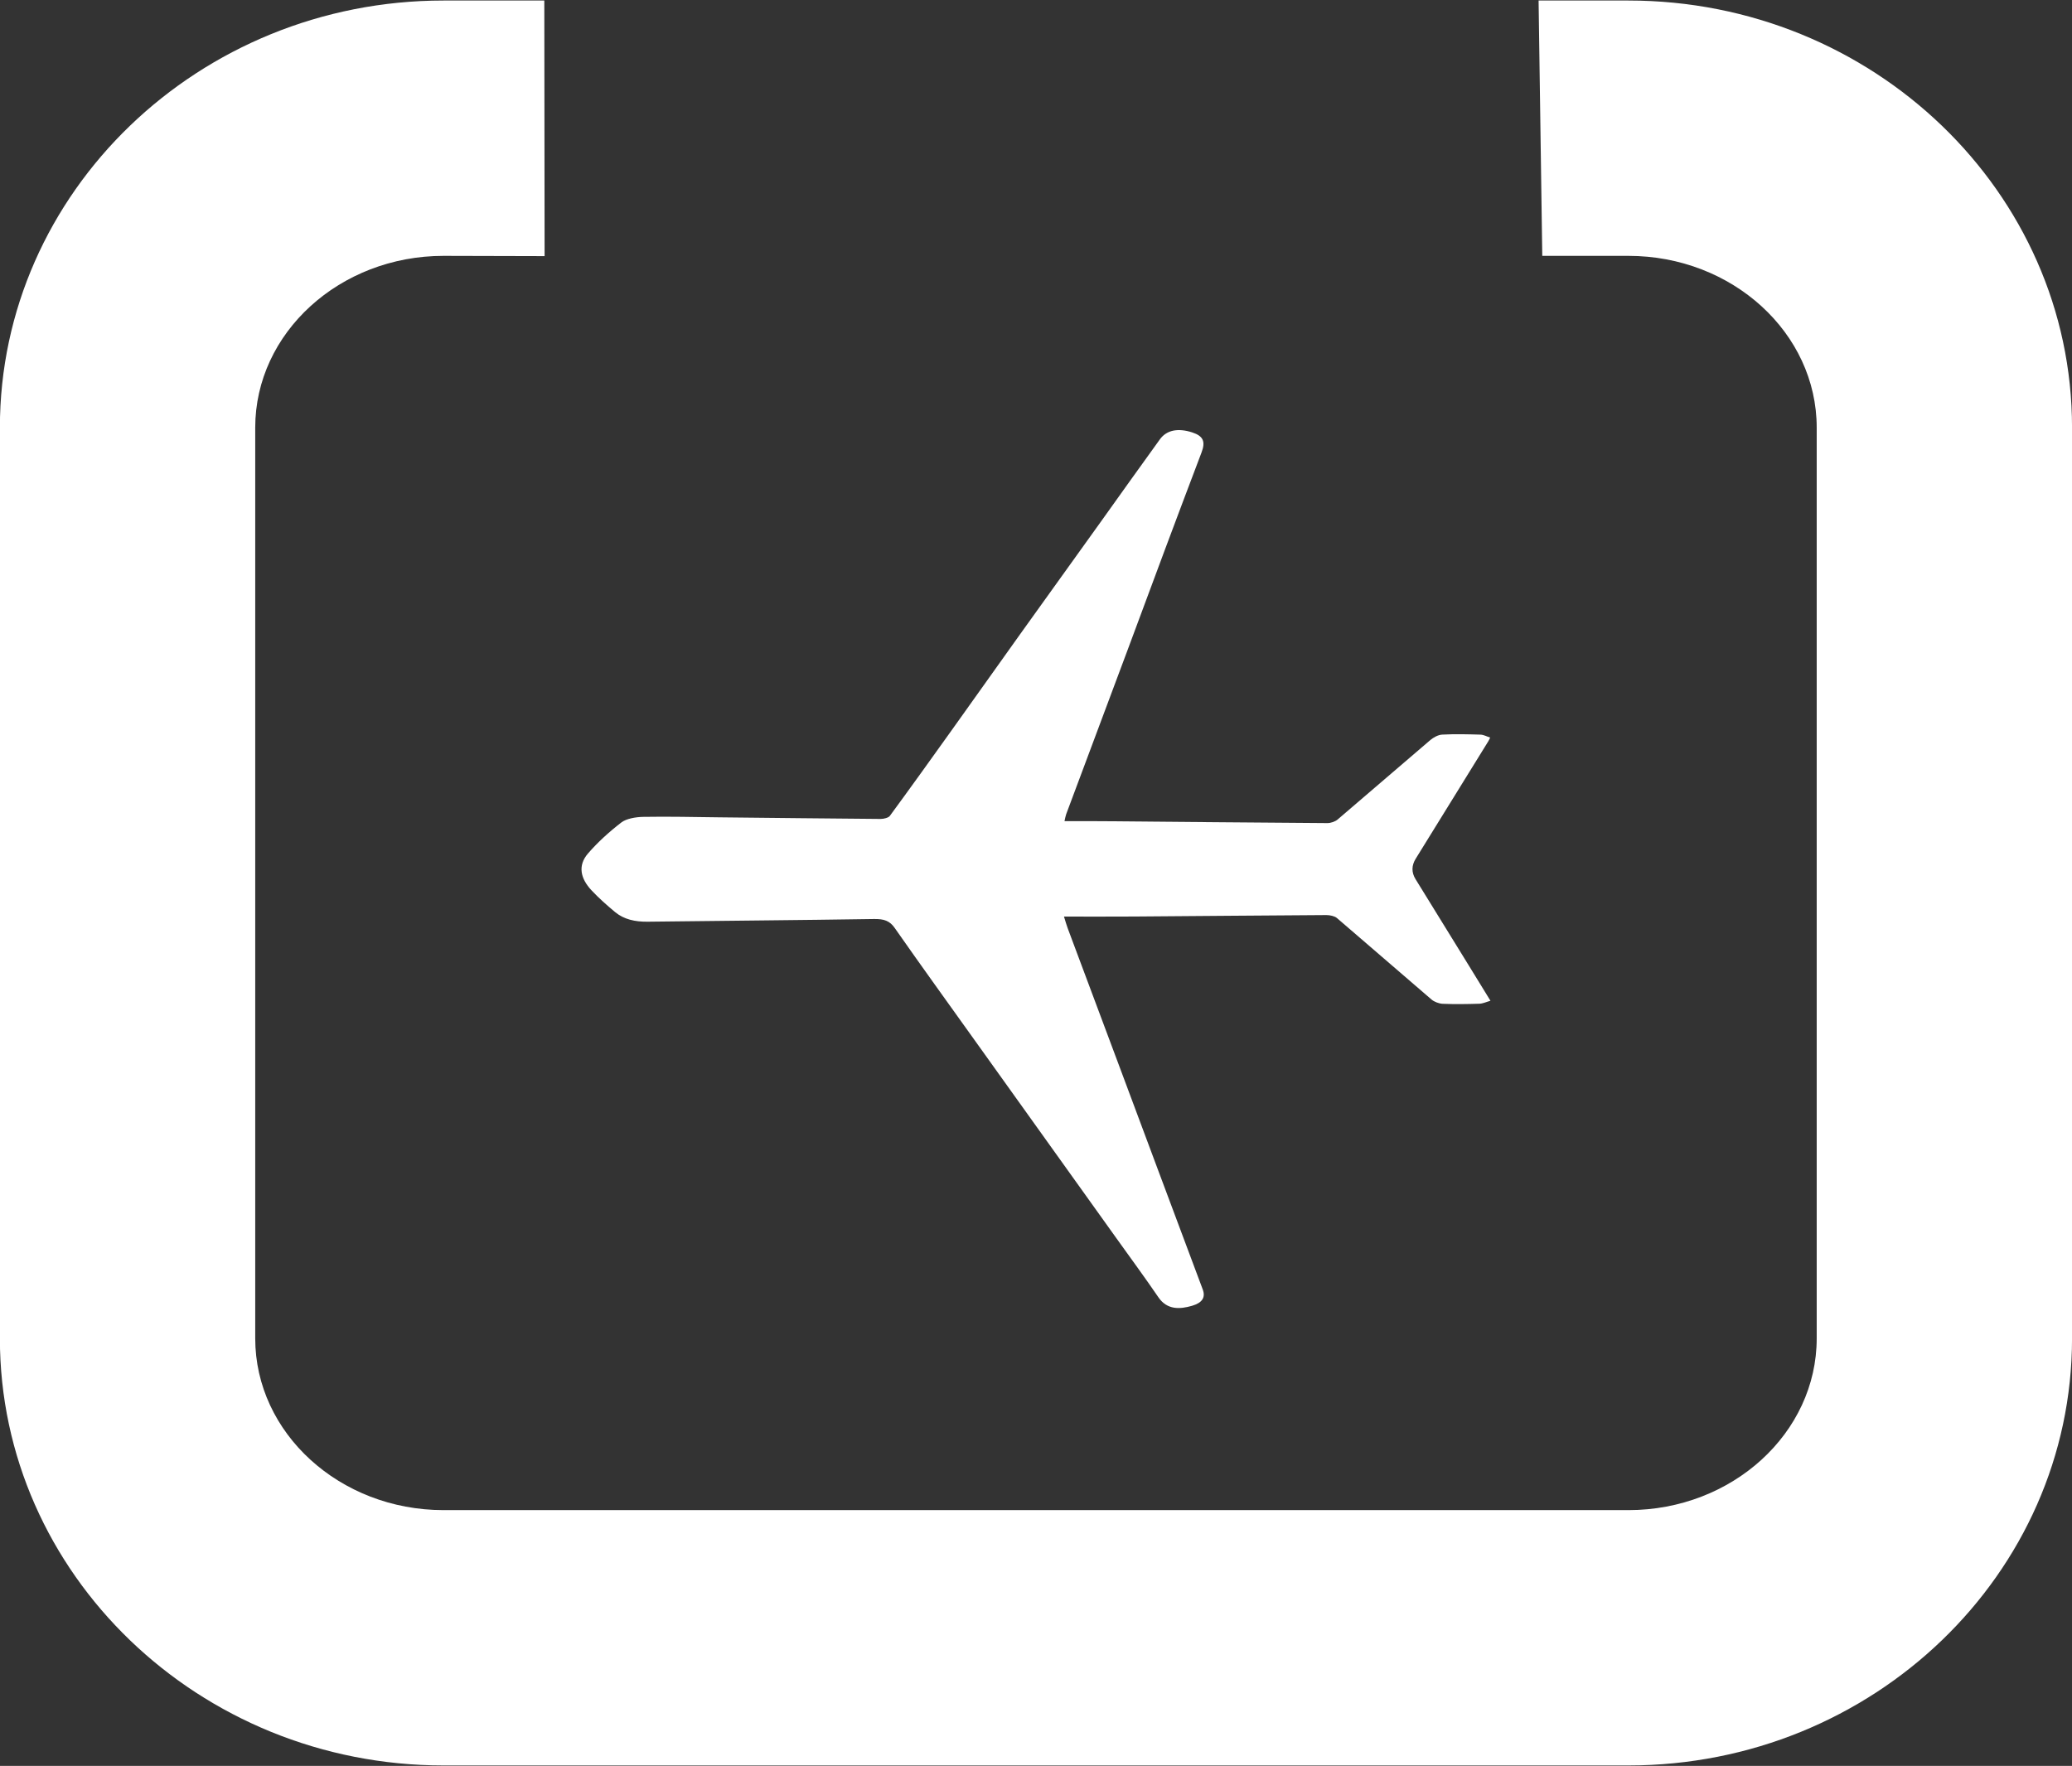 <?xml version="1.0" encoding="UTF-8" standalone="no"?><!DOCTYPE svg PUBLIC "-//W3C//DTD SVG 1.1//EN" "http://www.w3.org/Graphics/SVG/1.1/DTD/svg11.dtd"><svg width="100%" height="100%" viewBox="0 0 149 127" version="1.1" xmlns="http://www.w3.org/2000/svg" xmlns:xlink="http://www.w3.org/1999/xlink" xml:space="preserve" xmlns:serif="http://www.serif.com/" style="fill-rule:evenodd;clip-rule:evenodd;stroke-linejoin:round;stroke-miterlimit:2;"><rect x="0" y="0" width="149" height="127" fill="#333333" stroke="none"/><g transform="matrix(1.28763e-16,2.103,-2.103,1.28763e-16,109.832,18.42)"><path d="M0,33.604l-0.009,3.456c0,3.55 2.634,6.439 5.873,6.439l31.147,0c3.238,0 5.873,-2.889 5.873,-6.439l-0,-40.516c-0,-3.55 -2.635,-6.439 -5.873,-6.439l-31.147,0c-3.239,0 -5.873,2.889 -5.873,6.439l-0,2.945l-8.732,0.126l0,-3.071c0,-8.365 6.552,-15.17 14.605,-15.17l31.147,0c8.053,0 14.605,6.805 14.605,15.17l0,40.516c0,8.365 -6.552,15.17 -14.605,15.17l-31.147,0c-8.053,0 -14.605,-6.805 -14.605,-15.17l0,-3.446l8.741,-0.01Z" style="fill:#fff;fill-rule:nonzero;"/></g><g transform="matrix(1.862,0,0,1.862,76.512,59.081)"><path d="M0,3.672c0.941,0 1.832,0.004 2.721,-0.002c2.47,-0.018 4.939,-0.041 7.41,-0.056c0.139,-0.001 0.324,0.04 0.41,0.114c1.224,1.046 2.432,2.102 3.655,3.149c0.101,0.086 0.283,0.157 0.431,0.164c0.47,0.019 0.945,0.012 1.415,-0.003c0.136,-0.004 0.269,-0.069 0.429,-0.114c-0.293,-0.477 -0.567,-0.925 -0.842,-1.371c-0.686,-1.11 -1.37,-2.217 -2.052,-3.327c-0.161,-0.261 -0.154,-0.529 0.006,-0.787c0.936,-1.515 1.871,-3.029 2.808,-4.543c0.022,-0.036 0.038,-0.074 0.068,-0.138c-0.13,-0.041 -0.251,-0.11 -0.373,-0.113c-0.491,-0.015 -0.986,-0.028 -1.477,-0.001c-0.16,0.007 -0.343,0.111 -0.459,0.209c-1.199,1.021 -2.384,2.051 -3.584,3.072c-0.091,0.076 -0.264,0.139 -0.398,0.136c-2.891,-0.019 -5.78,-0.048 -8.669,-0.073c-0.48,-0.004 -0.961,-0.001 -1.479,-0.001c0.026,-0.116 0.037,-0.192 0.064,-0.266c0.789,-2.111 1.58,-4.22 2.367,-6.33c0.484,-1.294 0.96,-2.589 1.444,-3.883c0.468,-1.253 0.941,-2.506 1.416,-3.758c0.162,-0.424 0.069,-0.639 -0.357,-0.778c-0.547,-0.177 -0.989,-0.094 -1.249,0.266c-0.777,1.072 -1.542,2.15 -2.312,3.226c-1.029,1.434 -2.06,2.867 -3.087,4.302c-0.894,1.252 -1.783,2.507 -2.679,3.759c-0.778,1.088 -1.558,2.177 -2.353,3.259c-0.05,0.07 -0.233,0.118 -0.355,0.117c-2.069,-0.015 -4.14,-0.042 -6.211,-0.062c-0.987,-0.011 -1.975,-0.036 -2.962,-0.018c-0.287,0.005 -0.65,0.069 -0.837,0.213c-0.476,0.367 -0.919,0.77 -1.292,1.201c-0.408,0.473 -0.283,0.974 0.132,1.419c0.28,0.299 0.597,0.581 0.923,0.851c0.332,0.273 0.761,0.372 1.252,0.365c2.912,-0.037 5.823,-0.058 8.734,-0.104c0.399,-0.007 0.614,0.073 0.805,0.346c1.032,1.477 2.092,2.943 3.143,4.413c1.811,2.532 3.624,5.064 5.436,7.595c0.538,0.752 1.087,1.498 1.605,2.257c0.341,0.5 0.841,0.461 1.299,0.328c0.392,-0.114 0.528,-0.321 0.413,-0.631c-0.578,-1.554 -1.163,-3.109 -1.745,-4.664c-0.503,-1.347 -1.005,-2.696 -1.509,-4.043c-0.653,-1.748 -1.308,-3.495 -1.961,-5.243c-0.048,-0.128 -0.083,-0.258 -0.144,-0.452" style="fill:#fff;"/></g></svg>